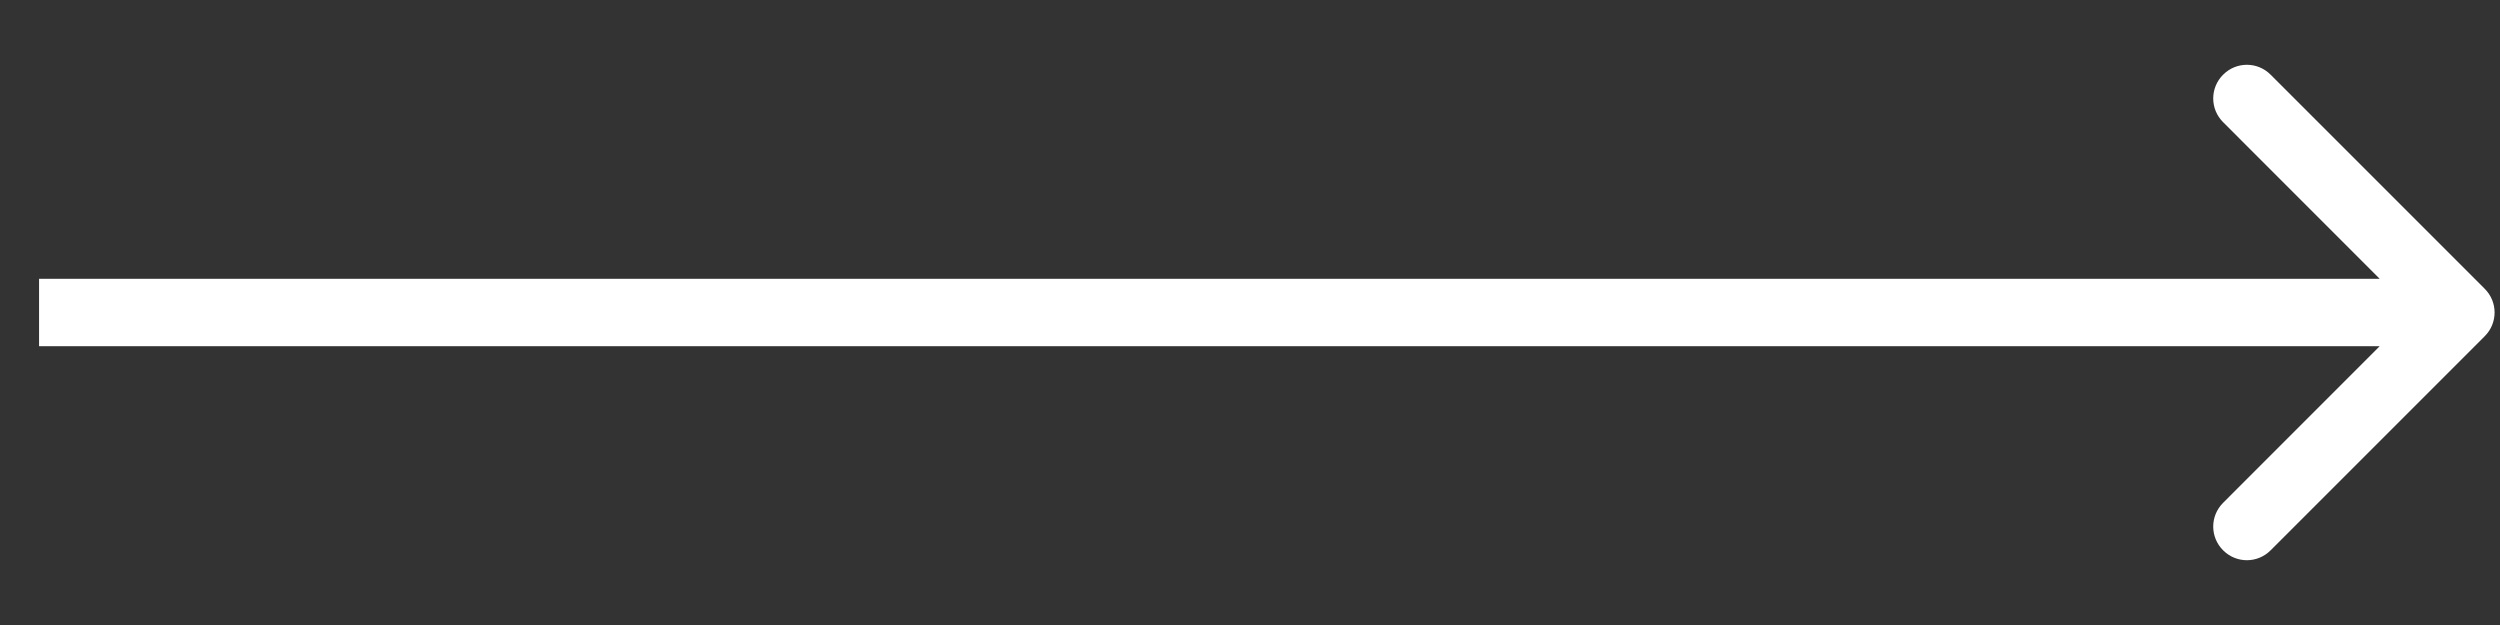 <svg width="32" height="8" viewBox="0 0 32 8" fill="none" xmlns="http://www.w3.org/2000/svg">
<rect x="0" y="0" width="32" height="8" fill="#333333" stroke="none"/>
<path d="M31.804 3.696C31.973 3.864 31.973 4.136 31.804 4.304L29.064 7.044C28.896 7.213 28.624 7.213 28.456 7.044C28.287 6.876 28.287 6.604 28.456 6.436L30.891 4L28.456 1.564C28.287 1.396 28.287 1.124 28.456 0.956C28.624 0.787 28.896 0.787 29.064 0.956L31.804 3.696ZM31.5 4.431H0.5V3.569H31.5V4.431Z" fill="white"/>
</svg>
